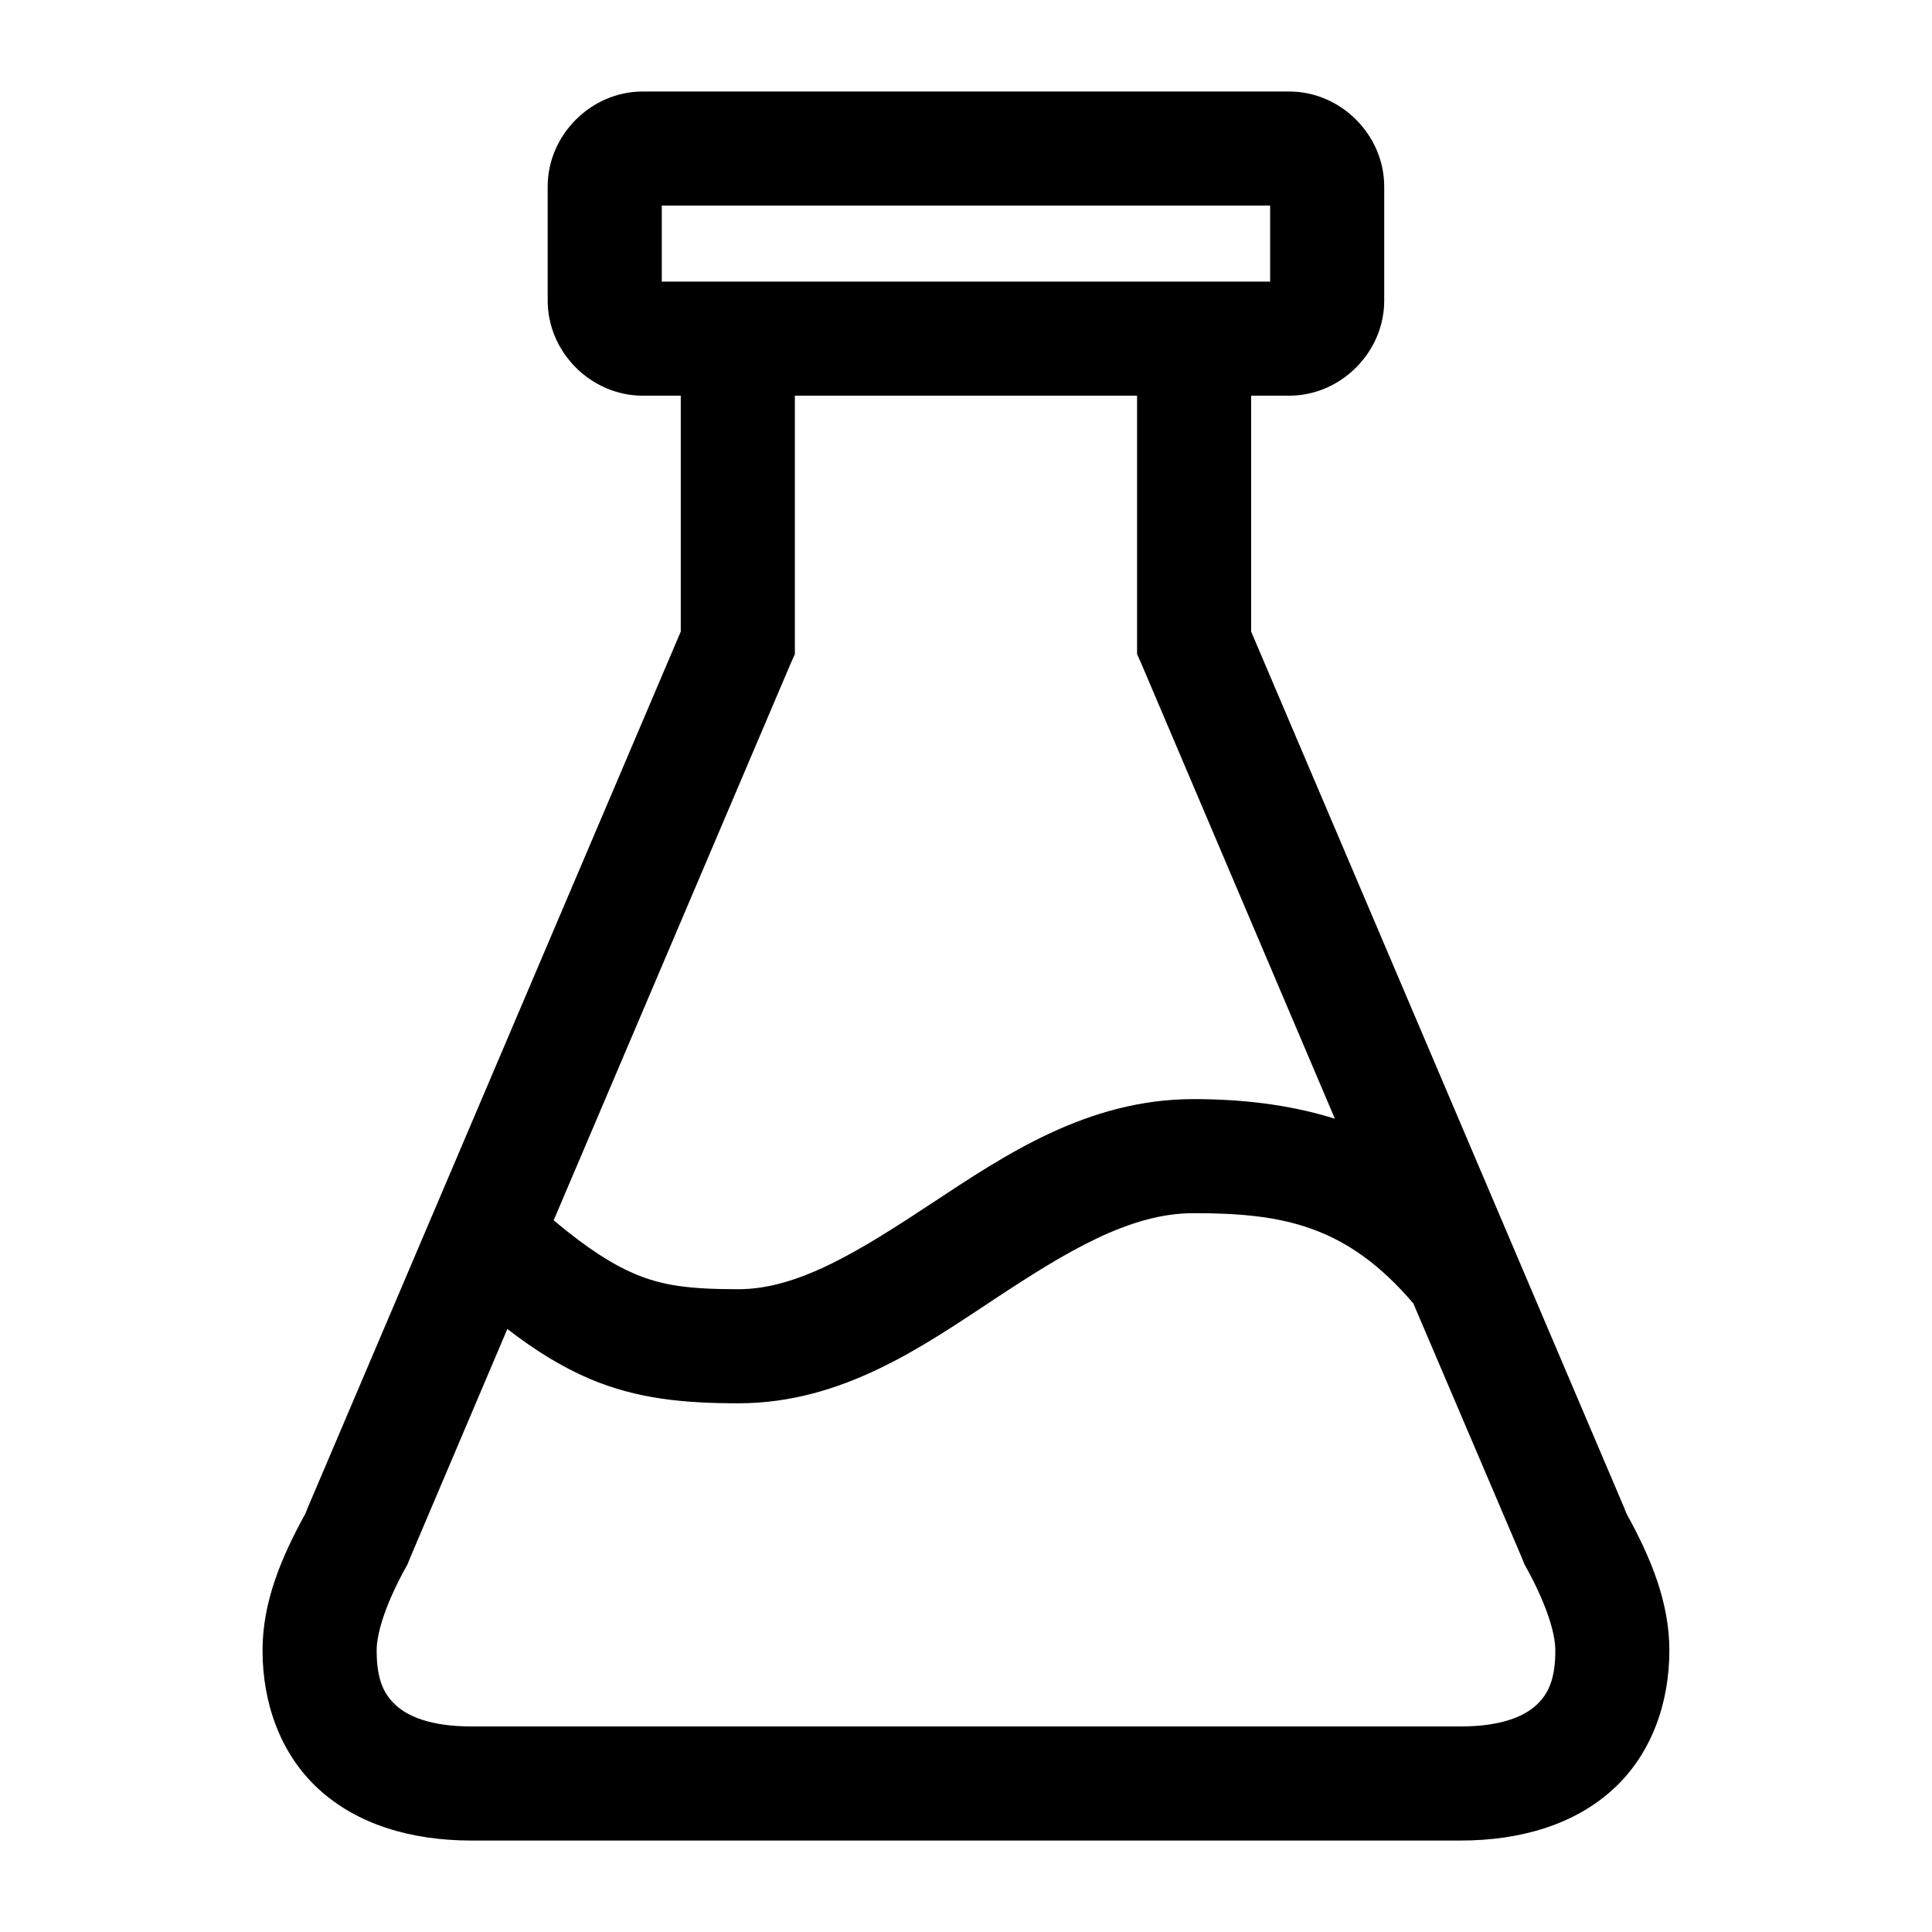 <?xml version="1.0" encoding="UTF-8"?>
<!-- The Best Svg Icon site in the world: iconSvg.co, Visit us! https://iconsvg.co -->
<svg fill="#000000" width="800px" height="800px" version="1.1" viewBox="144 144 512 512" xmlns="http://www.w3.org/2000/svg">
 <path d="m485.64 168.25c13.695 0 25.191 11.496 25.191 25.191v30.23c0 13.695-11.496 25.191-25.191 25.191h-10.078v62.504l98.871 232.23 0.629 1.574c6.422 11.652 11.336 23.414 11.336 36.211 0 13.789-4.625 27.32-14.801 36.684-10.176 9.363-24.414 13.699-40.621 13.699h-261.98c-16.203 0-30.445-4.332-40.621-13.699-10.176-9.363-14.801-22.895-14.801-36.684 0-12.797 4.914-24.559 11.336-36.211l0.629-1.574 98.871-232.23v-62.504h-10.078c-13.695 0-25.191-11.496-25.191-25.191v-30.23c0-13.695 11.496-25.191 25.191-25.191zm-5.039 30.23h-161.22v20.152h161.22zm-35.266 50.383h-90.688v68.488l-1.258 2.832-62.66 147.21c9.039 7.59 15.703 11.75 21.41 14.168 7.461 3.16 14.551 4.094 27.551 4.094 15.898 0 32.199-10.207 51.324-22.828 19.129-12.621 41.121-27.551 69.273-27.551 12.195 0 24.984 1.285 37.469 5.195l-51.16-120.29-1.262-2.832v-68.488zm14.957 216.64c-16.879 0-33.535 10.102-52.586 22.672-19.047 12.57-40.438 27.711-68.016 27.711-14.355 0-26.812-1.141-39.359-6.457-7.32-3.102-14.371-7.457-21.883-13.227l-25.82 60.773-0.312 0.789-0.312 0.785c-5.606 9.953-8.188 18.02-8.188 22.828 0 7.711 1.895 11.59 5.039 14.484s9.023 5.668 20.152 5.668h261.98c11.129 0 17.008-2.773 20.152-5.668s5.039-6.773 5.039-14.484c0-4.812-2.582-12.875-8.188-22.828l-0.312-0.785-0.312-0.789-28.812-67.543c-17.727-20.812-34.742-23.93-58.254-23.93z"/>
</svg>